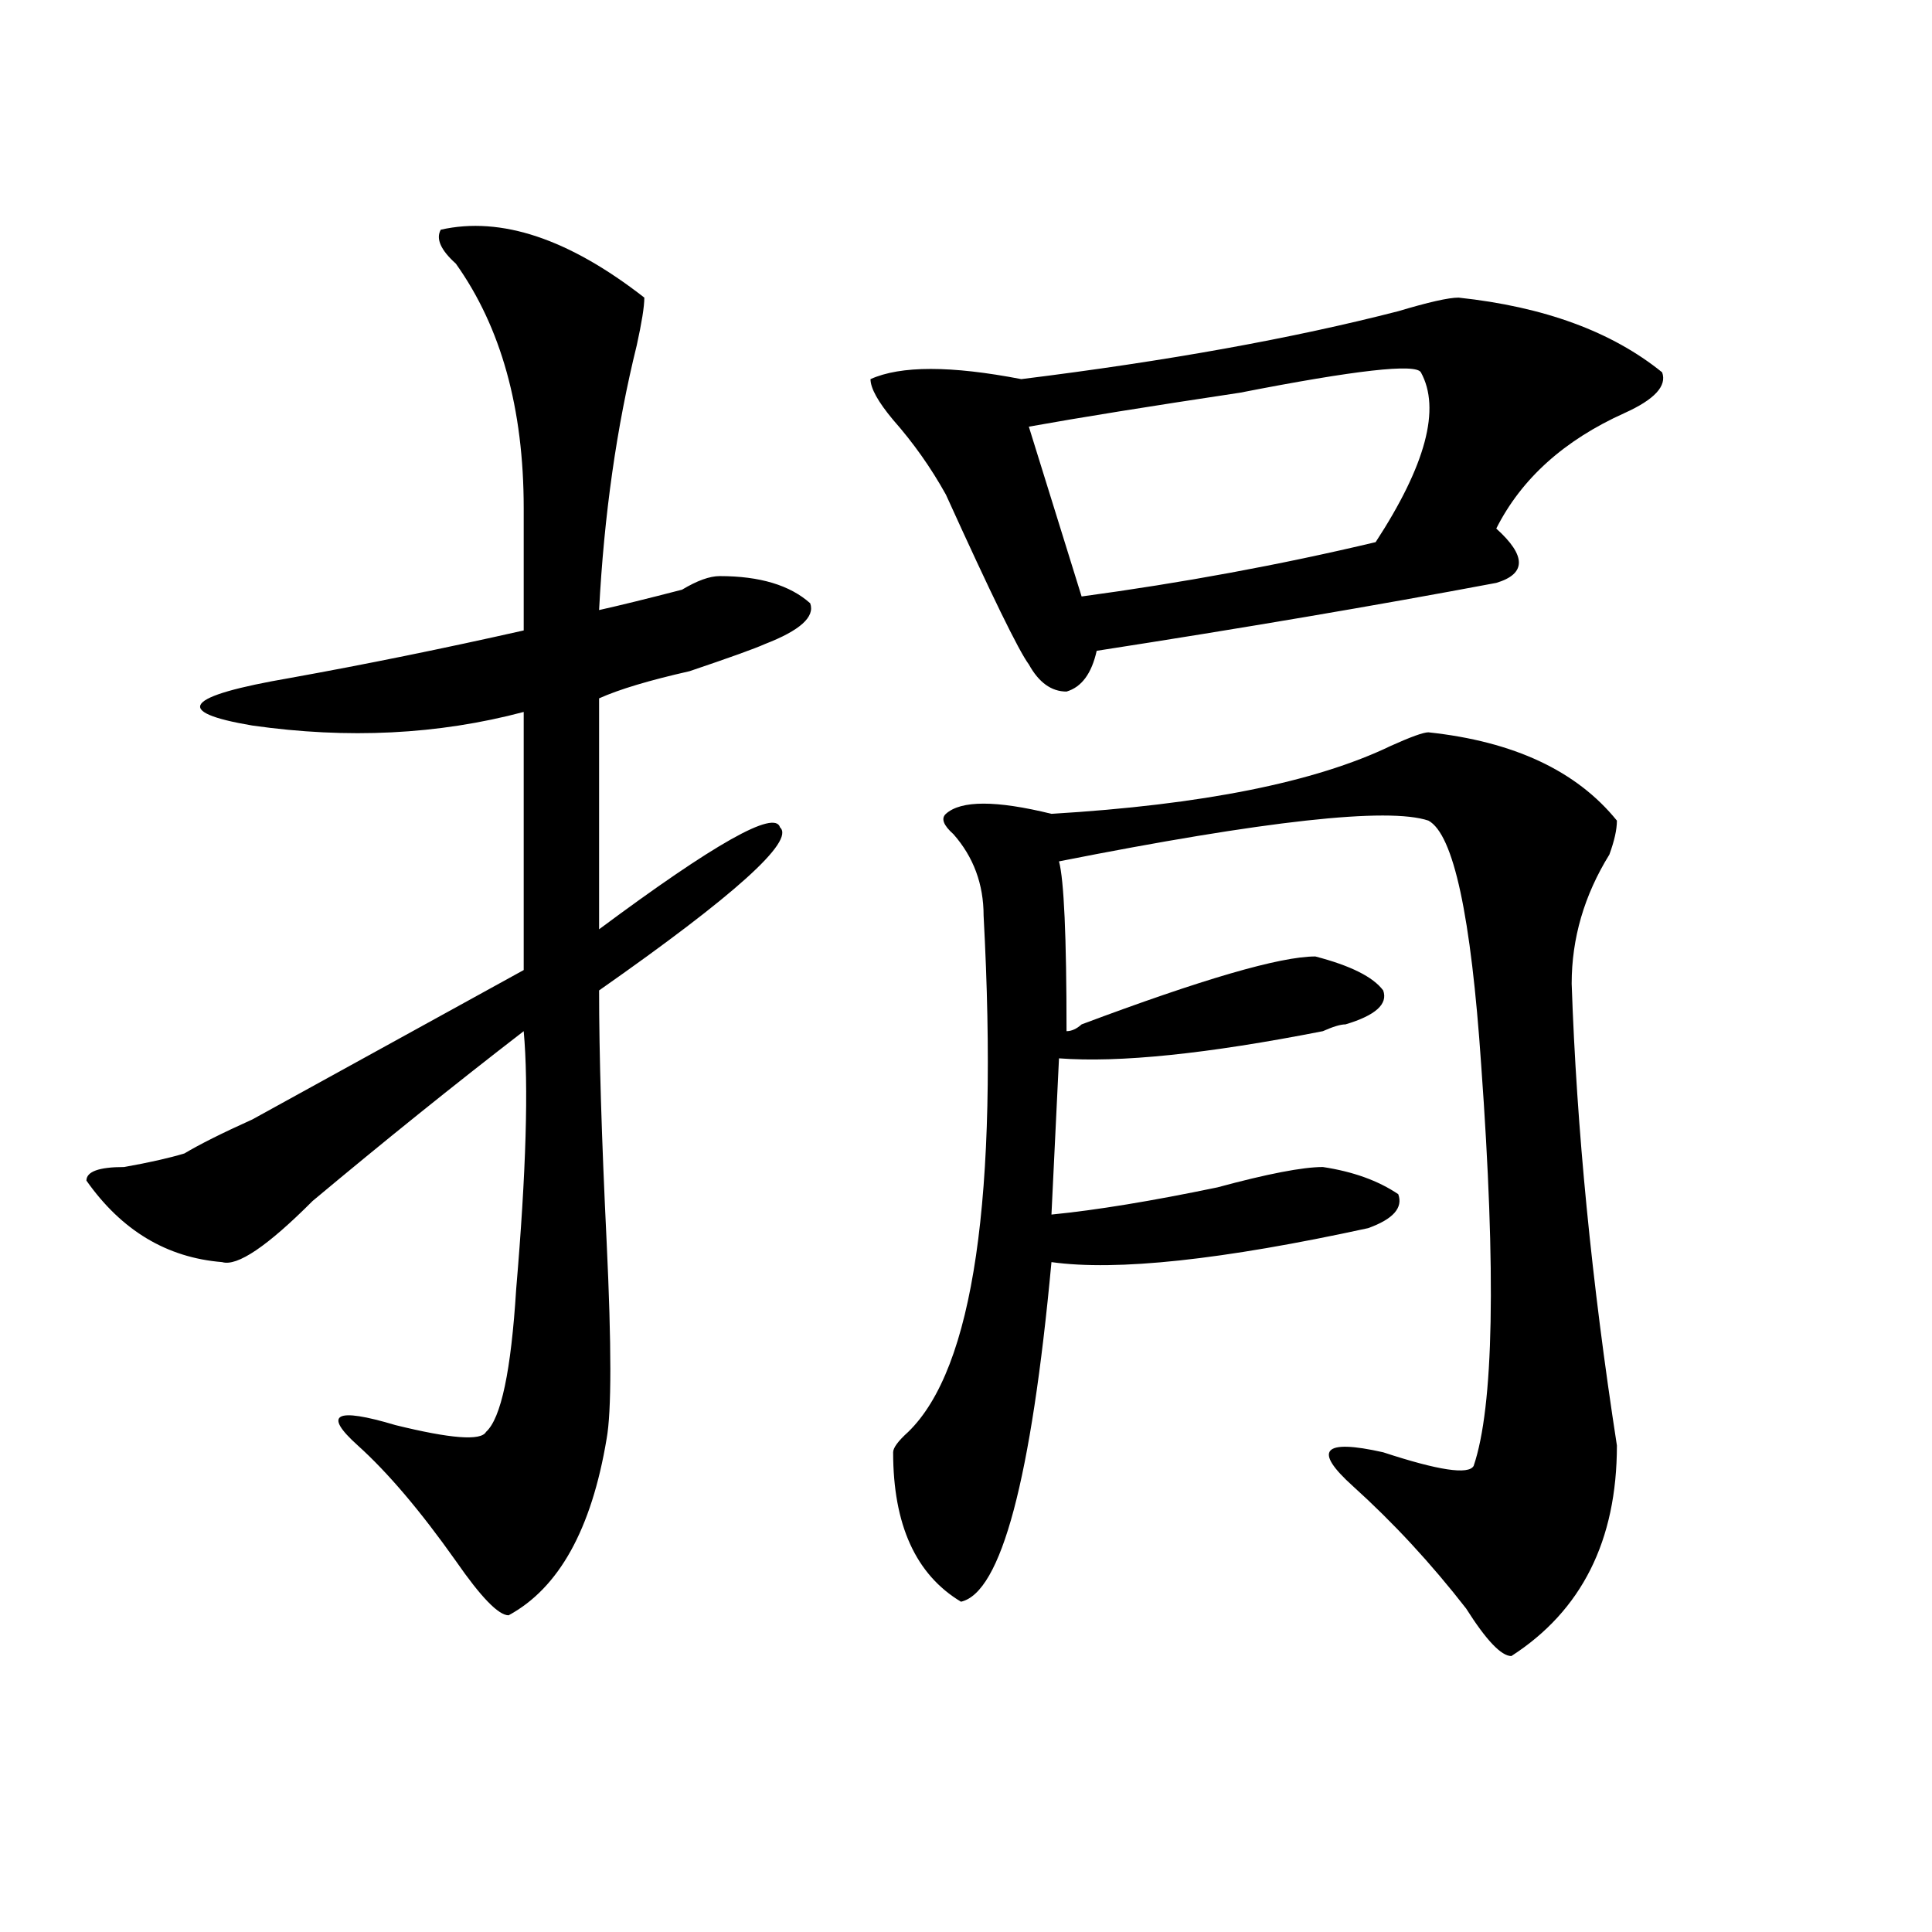 <?xml version="1.0" encoding="utf-8"?>
<!-- Generator: Adobe Illustrator 16.0.0, SVG Export Plug-In . SVG Version: 6.00 Build 0)  -->
<!DOCTYPE svg PUBLIC "-//W3C//DTD SVG 1.1//EN" "http://www.w3.org/Graphics/SVG/1.1/DTD/svg11.dtd">
<svg version="1.1" id="图层_1" xmlns="http://www.w3.org/2000/svg" xmlns:xlink="http://www.w3.org/1999/xlink" x="0px" y="0px"
	 width="1000px" height="1000px" viewBox="0 0 1000 1000" enable-background="new 0 0 1000 1000" xml:space="preserve">
<path d="M228.141,118.891c31.219-7.031,66.34,4.724,105.363,35.156c0,4.724-1.342,12.909-3.902,24.609
	c-10.427,42.188-16.951,87.891-19.512,137.109c10.365-2.307,24.694-5.822,42.926-10.547c7.805-4.669,14.268-7.031,19.512-7.031
	c20.792,0,36.401,4.725,46.828,14.063c2.561,7.031-5.244,14.063-23.414,21.094c-5.244,2.362-18.231,7.031-39.023,14.063
	c-20.854,4.725-36.463,9.394-46.828,14.063V481c59.815-44.494,91.034-62.072,93.656-52.734c7.805,7.031-23.414,35.156-93.656,84.375
	c0,32.85,1.28,76.19,3.902,130.078c2.561,53.943,2.561,87.891,0,101.953c-7.805,46.912-24.756,77.344-50.73,91.406
	c-5.244,0-14.329-9.394-27.316-28.125c-18.231-25.763-35.121-45.703-50.73-59.766c-18.231-16.369-11.707-19.885,19.512-10.547
	c28.597,7.031,44.206,8.24,46.828,3.516c7.805-7.031,12.987-31.641,15.609-73.828c5.183-60.919,6.463-105.469,3.902-133.594
	c-36.463,28.125-72.864,57.459-109.266,87.891c-23.414,23.456-39.023,34.003-46.828,31.641
	c-28.658-2.307-52.072-16.369-70.242-42.188c0-4.669,6.463-7.031,19.512-7.031c12.987-2.307,23.414-4.669,31.219-7.031
	c7.805-4.669,19.512-10.547,35.121-17.578c46.828-25.763,93.656-51.525,140.484-77.344V368.5
	c-44.268,11.756-91.096,14.063-140.484,7.031c-41.646-7.031-35.121-15.216,19.512-24.609c39.023-7.031,79.327-15.216,120.973-24.609
	c0-23.4,0-44.494,0-63.281c0-51.526-11.707-93.714-35.121-126.563C228.141,129.438,225.519,123.614,228.141,118.891z
	 M754.957,154.047c44.206,4.724,79.327,17.578,105.363,38.672c2.561,7.031-3.902,14.063-19.512,21.094
	c-31.219,14.063-53.353,34.003-66.34,59.766c15.609,14.063,15.609,23.456,0,28.125c-62.438,11.756-131.399,23.456-206.824,35.156
	c-2.622,11.756-7.805,18.787-15.609,21.094c-7.805,0-14.329-4.669-19.512-14.063c-5.244-7.031-19.512-36.31-42.926-87.891
	c-7.805-14.063-16.951-26.917-27.316-38.672c-7.805-9.339-11.707-16.37-11.707-21.094c15.609-7.031,41.584-7.031,78.047,0
	c75.425-9.339,140.484-21.094,195.117-35.156C739.348,156.409,749.713,154.047,754.957,154.047z M739.348,379.047
	c44.206,4.725,76.705,19.94,97.559,45.703c0,4.725-1.342,10.547-3.902,17.578c-13.049,21.094-19.512,43.396-19.512,66.797
	c2.561,75.037,10.365,154.688,23.414,239.063c0,49.219-18.231,85.528-54.633,108.984c-5.244,0-13.049-8.24-23.414-24.609
	c-18.231-23.456-37.743-44.494-58.535-63.281c-20.854-18.731-15.609-24.609,15.609-17.578c28.597,9.394,44.206,11.756,46.828,7.031
	c10.365-30.432,11.707-99.591,3.902-207.422c-5.244-77.344-14.329-119.531-27.316-126.563c-20.854-7.031-84.571,0-191.215,21.094
	c2.561,9.394,3.902,38.672,3.902,87.891c2.561,0,5.183-1.153,7.805-3.516c62.438-23.4,102.741-35.156,120.973-35.156
	c18.17,4.725,29.877,10.547,35.121,17.578c2.561,7.031-3.902,12.909-19.512,17.578c-2.622,0-6.524,1.209-11.707,3.516
	c-59.877,11.756-105.363,16.425-136.582,14.063l-3.902,80.859c23.414-2.307,52.011-7.031,85.852-14.063
	c25.975-7.031,44.206-10.547,54.633-10.547c15.609,2.362,28.597,7.031,39.023,14.063c2.561,7.031-2.622,12.909-15.609,17.578
	c-75.486,16.425-130.119,22.303-163.898,17.578c-10.427,112.5-26.036,171.057-46.828,175.781
	c-23.414-14.063-35.121-39.825-35.121-77.344c0-2.307,2.561-5.822,7.805-10.547c33.779-32.794,46.828-121.838,39.023-267.188
	c0-16.369-5.244-30.432-15.609-42.188c-5.244-4.669-6.524-8.185-3.902-10.547c7.805-7.031,25.975-7.031,54.633,0
	c78.047-4.669,136.582-16.369,175.605-35.156C730.201,381.409,736.726,379.047,739.348,379.047z M735.445,192.719
	c-2.622-4.669-33.841-1.153-93.656,10.547c-46.828,7.031-83.291,12.909-109.266,17.578l27.316,87.891
	c52.011-7.031,102.741-16.369,152.191-28.125C738.006,240.784,745.811,211.505,735.445,192.719z"/>
</svg>
